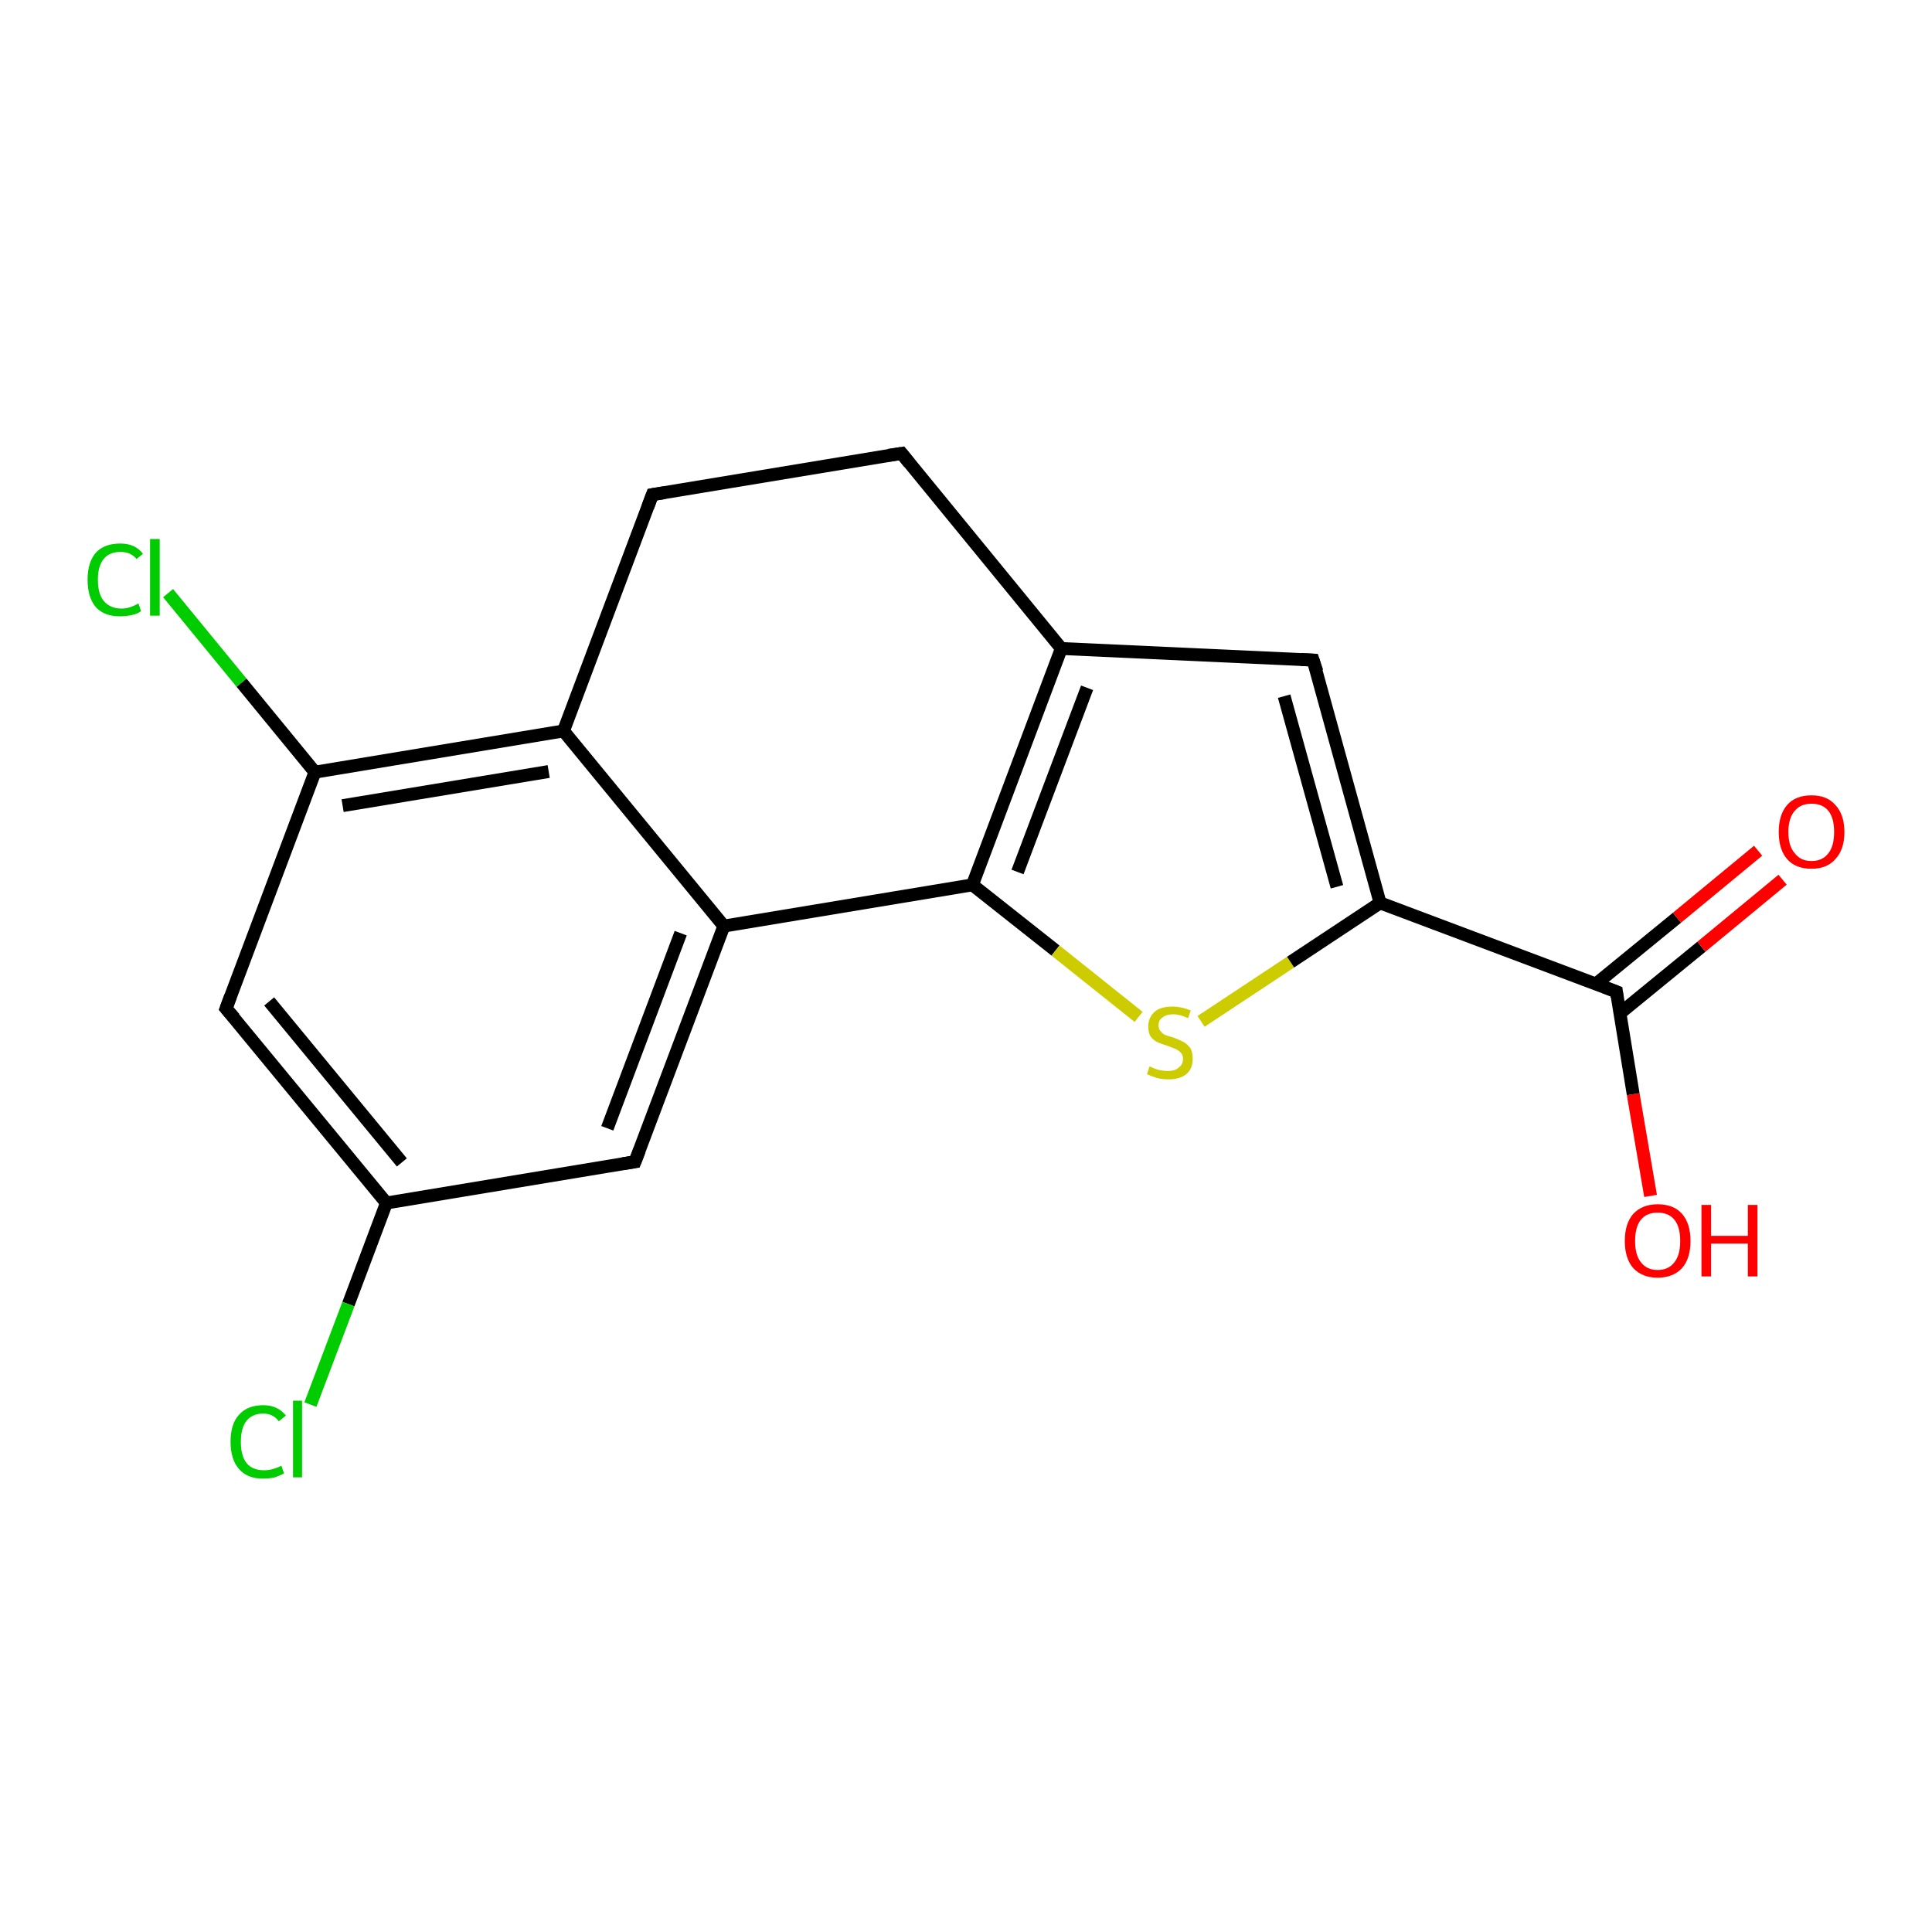 <?xml version='1.0' encoding='iso-8859-1'?>
<svg version='1.1' baseProfile='full'
              xmlns='http://www.w3.org/2000/svg'
                      xmlns:rdkit='http://www.rdkit.org/xml'
                      xmlns:xlink='http://www.w3.org/1999/xlink'
                  xml:space='preserve'
width='300px' height='300px' viewBox='0 0 300 300'>
<!-- END OF HEADER -->
<rect style='opacity:1.0;fill:#FFFFFF;stroke:none' width='300.0' height='300.0' x='0.0' y='0.0'> </rect>
<path class='bond-0 atom-0 atom-1' d='M 256.3,185.7 L 253.6,169.9' style='fill:none;fill-rule:evenodd;stroke:#FF0000;stroke-width:2.0px;stroke-linecap:butt;stroke-linejoin:miter;stroke-opacity:1' />
<path class='bond-0 atom-0 atom-1' d='M 253.6,169.9 L 251.0,154.0' style='fill:none;fill-rule:evenodd;stroke:#000000;stroke-width:2.0px;stroke-linecap:butt;stroke-linejoin:miter;stroke-opacity:1' />
<path class='bond-1 atom-1 atom-2' d='M 251.6,157.3 L 264.2,147.0' style='fill:none;fill-rule:evenodd;stroke:#000000;stroke-width:2.0px;stroke-linecap:butt;stroke-linejoin:miter;stroke-opacity:1' />
<path class='bond-1 atom-1 atom-2' d='M 264.2,147.0 L 276.8,136.6' style='fill:none;fill-rule:evenodd;stroke:#FF0000;stroke-width:2.0px;stroke-linecap:butt;stroke-linejoin:miter;stroke-opacity:1' />
<path class='bond-1 atom-1 atom-2' d='M 247.8,152.8 L 260.4,142.5' style='fill:none;fill-rule:evenodd;stroke:#000000;stroke-width:2.0px;stroke-linecap:butt;stroke-linejoin:miter;stroke-opacity:1' />
<path class='bond-1 atom-1 atom-2' d='M 260.4,142.5 L 273.0,132.1' style='fill:none;fill-rule:evenodd;stroke:#FF0000;stroke-width:2.0px;stroke-linecap:butt;stroke-linejoin:miter;stroke-opacity:1' />
<path class='bond-2 atom-1 atom-3' d='M 251.0,154.0 L 214.3,140.2' style='fill:none;fill-rule:evenodd;stroke:#000000;stroke-width:2.0px;stroke-linecap:butt;stroke-linejoin:miter;stroke-opacity:1' />
<path class='bond-3 atom-3 atom-4' d='M 214.3,140.2 L 203.9,102.5' style='fill:none;fill-rule:evenodd;stroke:#000000;stroke-width:2.0px;stroke-linecap:butt;stroke-linejoin:miter;stroke-opacity:1' />
<path class='bond-3 atom-3 atom-4' d='M 207.6,137.7 L 199.4,108.1' style='fill:none;fill-rule:evenodd;stroke:#000000;stroke-width:2.0px;stroke-linecap:butt;stroke-linejoin:miter;stroke-opacity:1' />
<path class='bond-4 atom-4 atom-5' d='M 203.9,102.5 L 164.8,100.7' style='fill:none;fill-rule:evenodd;stroke:#000000;stroke-width:2.0px;stroke-linecap:butt;stroke-linejoin:miter;stroke-opacity:1' />
<path class='bond-5 atom-5 atom-6' d='M 164.8,100.7 L 140.0,70.4' style='fill:none;fill-rule:evenodd;stroke:#000000;stroke-width:2.0px;stroke-linecap:butt;stroke-linejoin:miter;stroke-opacity:1' />
<path class='bond-6 atom-6 atom-7' d='M 140.0,70.4 L 101.3,76.8' style='fill:none;fill-rule:evenodd;stroke:#000000;stroke-width:2.0px;stroke-linecap:butt;stroke-linejoin:miter;stroke-opacity:1' />
<path class='bond-7 atom-7 atom-8' d='M 101.3,76.8 L 87.5,113.5' style='fill:none;fill-rule:evenodd;stroke:#000000;stroke-width:2.0px;stroke-linecap:butt;stroke-linejoin:miter;stroke-opacity:1' />
<path class='bond-8 atom-8 atom-9' d='M 87.5,113.5 L 48.9,119.9' style='fill:none;fill-rule:evenodd;stroke:#000000;stroke-width:2.0px;stroke-linecap:butt;stroke-linejoin:miter;stroke-opacity:1' />
<path class='bond-8 atom-8 atom-9' d='M 85.2,119.8 L 53.2,125.1' style='fill:none;fill-rule:evenodd;stroke:#000000;stroke-width:2.0px;stroke-linecap:butt;stroke-linejoin:miter;stroke-opacity:1' />
<path class='bond-9 atom-9 atom-10' d='M 48.9,119.9 L 37.5,106.0' style='fill:none;fill-rule:evenodd;stroke:#000000;stroke-width:2.0px;stroke-linecap:butt;stroke-linejoin:miter;stroke-opacity:1' />
<path class='bond-9 atom-9 atom-10' d='M 37.5,106.0 L 26.1,92.1' style='fill:none;fill-rule:evenodd;stroke:#00CC00;stroke-width:2.0px;stroke-linecap:butt;stroke-linejoin:miter;stroke-opacity:1' />
<path class='bond-10 atom-9 atom-11' d='M 48.9,119.9 L 35.1,156.6' style='fill:none;fill-rule:evenodd;stroke:#000000;stroke-width:2.0px;stroke-linecap:butt;stroke-linejoin:miter;stroke-opacity:1' />
<path class='bond-11 atom-11 atom-12' d='M 35.1,156.6 L 60.0,186.8' style='fill:none;fill-rule:evenodd;stroke:#000000;stroke-width:2.0px;stroke-linecap:butt;stroke-linejoin:miter;stroke-opacity:1' />
<path class='bond-11 atom-11 atom-12' d='M 41.8,155.5 L 62.4,180.5' style='fill:none;fill-rule:evenodd;stroke:#000000;stroke-width:2.0px;stroke-linecap:butt;stroke-linejoin:miter;stroke-opacity:1' />
<path class='bond-12 atom-12 atom-13' d='M 60.0,186.8 L 54.1,202.5' style='fill:none;fill-rule:evenodd;stroke:#000000;stroke-width:2.0px;stroke-linecap:butt;stroke-linejoin:miter;stroke-opacity:1' />
<path class='bond-12 atom-12 atom-13' d='M 54.1,202.5 L 48.2,218.1' style='fill:none;fill-rule:evenodd;stroke:#00CC00;stroke-width:2.0px;stroke-linecap:butt;stroke-linejoin:miter;stroke-opacity:1' />
<path class='bond-13 atom-12 atom-14' d='M 60.0,186.8 L 98.6,180.4' style='fill:none;fill-rule:evenodd;stroke:#000000;stroke-width:2.0px;stroke-linecap:butt;stroke-linejoin:miter;stroke-opacity:1' />
<path class='bond-14 atom-14 atom-15' d='M 98.6,180.4 L 112.4,143.8' style='fill:none;fill-rule:evenodd;stroke:#000000;stroke-width:2.0px;stroke-linecap:butt;stroke-linejoin:miter;stroke-opacity:1' />
<path class='bond-14 atom-14 atom-15' d='M 94.3,175.2 L 105.7,144.9' style='fill:none;fill-rule:evenodd;stroke:#000000;stroke-width:2.0px;stroke-linecap:butt;stroke-linejoin:miter;stroke-opacity:1' />
<path class='bond-15 atom-15 atom-16' d='M 112.4,143.8 L 151.0,137.4' style='fill:none;fill-rule:evenodd;stroke:#000000;stroke-width:2.0px;stroke-linecap:butt;stroke-linejoin:miter;stroke-opacity:1' />
<path class='bond-16 atom-16 atom-17' d='M 151.0,137.4 L 163.9,147.6' style='fill:none;fill-rule:evenodd;stroke:#000000;stroke-width:2.0px;stroke-linecap:butt;stroke-linejoin:miter;stroke-opacity:1' />
<path class='bond-16 atom-16 atom-17' d='M 163.9,147.6 L 176.8,157.9' style='fill:none;fill-rule:evenodd;stroke:#CCCC00;stroke-width:2.0px;stroke-linecap:butt;stroke-linejoin:miter;stroke-opacity:1' />
<path class='bond-17 atom-17 atom-3' d='M 186.5,158.6 L 200.4,149.4' style='fill:none;fill-rule:evenodd;stroke:#CCCC00;stroke-width:2.0px;stroke-linecap:butt;stroke-linejoin:miter;stroke-opacity:1' />
<path class='bond-17 atom-17 atom-3' d='M 200.4,149.4 L 214.3,140.2' style='fill:none;fill-rule:evenodd;stroke:#000000;stroke-width:2.0px;stroke-linecap:butt;stroke-linejoin:miter;stroke-opacity:1' />
<path class='bond-18 atom-16 atom-5' d='M 151.0,137.4 L 164.8,100.7' style='fill:none;fill-rule:evenodd;stroke:#000000;stroke-width:2.0px;stroke-linecap:butt;stroke-linejoin:miter;stroke-opacity:1' />
<path class='bond-18 atom-16 atom-5' d='M 158.0,135.4 L 168.8,106.8' style='fill:none;fill-rule:evenodd;stroke:#000000;stroke-width:2.0px;stroke-linecap:butt;stroke-linejoin:miter;stroke-opacity:1' />
<path class='bond-19 atom-15 atom-8' d='M 112.4,143.8 L 87.5,113.5' style='fill:none;fill-rule:evenodd;stroke:#000000;stroke-width:2.0px;stroke-linecap:butt;stroke-linejoin:miter;stroke-opacity:1' />
<path d='M 251.1,154.8 L 251.0,154.0 L 249.2,153.3' style='fill:none;stroke:#000000;stroke-width:2.0px;stroke-linecap:butt;stroke-linejoin:miter;stroke-opacity:1;' />
<path d='M 204.5,104.3 L 203.9,102.5 L 202.0,102.4' style='fill:none;stroke:#000000;stroke-width:2.0px;stroke-linecap:butt;stroke-linejoin:miter;stroke-opacity:1;' />
<path d='M 141.2,71.9 L 140.0,70.4 L 138.0,70.7' style='fill:none;stroke:#000000;stroke-width:2.0px;stroke-linecap:butt;stroke-linejoin:miter;stroke-opacity:1;' />
<path d='M 103.2,76.5 L 101.3,76.8 L 100.6,78.7' style='fill:none;stroke:#000000;stroke-width:2.0px;stroke-linecap:butt;stroke-linejoin:miter;stroke-opacity:1;' />
<path d='M 35.8,154.7 L 35.1,156.6 L 36.4,158.1' style='fill:none;stroke:#000000;stroke-width:2.0px;stroke-linecap:butt;stroke-linejoin:miter;stroke-opacity:1;' />
<path d='M 96.7,180.7 L 98.6,180.4 L 99.3,178.6' style='fill:none;stroke:#000000;stroke-width:2.0px;stroke-linecap:butt;stroke-linejoin:miter;stroke-opacity:1;' />
<path class='atom-0' d='M 252.3 192.7
Q 252.3 190.0, 253.6 188.5
Q 255.0 187.0, 257.4 187.0
Q 259.9 187.0, 261.2 188.5
Q 262.5 190.0, 262.5 192.7
Q 262.5 195.4, 261.2 196.9
Q 259.8 198.4, 257.4 198.4
Q 255.0 198.4, 253.6 196.9
Q 252.3 195.4, 252.3 192.7
M 257.4 197.2
Q 259.1 197.2, 260.0 196.0
Q 260.9 194.9, 260.9 192.7
Q 260.9 190.5, 260.0 189.4
Q 259.1 188.3, 257.4 188.3
Q 255.7 188.3, 254.8 189.4
Q 253.9 190.5, 253.9 192.7
Q 253.9 194.9, 254.8 196.0
Q 255.7 197.2, 257.4 197.2
' fill='#FF0000'/>
<path class='atom-0' d='M 264.2 187.1
L 265.7 187.1
L 265.7 191.9
L 271.4 191.9
L 271.4 187.1
L 272.9 187.1
L 272.9 198.2
L 271.4 198.2
L 271.4 193.1
L 265.7 193.1
L 265.7 198.2
L 264.2 198.2
L 264.2 187.1
' fill='#FF0000'/>
<path class='atom-2' d='M 276.2 129.2
Q 276.2 126.5, 277.5 125.0
Q 278.8 123.5, 281.3 123.5
Q 283.7 123.5, 285.0 125.0
Q 286.4 126.5, 286.4 129.2
Q 286.4 131.9, 285.0 133.4
Q 283.7 134.9, 281.3 134.9
Q 278.8 134.9, 277.5 133.4
Q 276.2 131.9, 276.2 129.2
M 281.3 133.7
Q 283.0 133.7, 283.9 132.5
Q 284.8 131.4, 284.8 129.2
Q 284.8 127.0, 283.9 125.9
Q 283.0 124.8, 281.3 124.8
Q 279.6 124.8, 278.7 125.9
Q 277.7 127.0, 277.7 129.2
Q 277.7 131.4, 278.7 132.5
Q 279.6 133.7, 281.3 133.7
' fill='#FF0000'/>
<path class='atom-10' d='M 13.6 90.0
Q 13.6 87.3, 14.9 85.8
Q 16.2 84.4, 18.7 84.4
Q 21.0 84.4, 22.2 86.0
L 21.2 86.8
Q 20.3 85.7, 18.7 85.7
Q 17.0 85.7, 16.1 86.8
Q 15.2 87.9, 15.2 90.0
Q 15.2 92.2, 16.1 93.3
Q 17.1 94.5, 18.9 94.5
Q 20.1 94.5, 21.5 93.7
L 21.9 94.9
Q 21.4 95.3, 20.5 95.5
Q 19.6 95.7, 18.6 95.7
Q 16.2 95.7, 14.9 94.3
Q 13.6 92.8, 13.6 90.0
' fill='#00CC00'/>
<path class='atom-10' d='M 23.3 83.7
L 24.8 83.7
L 24.8 95.6
L 23.3 95.6
L 23.3 83.7
' fill='#00CC00'/>
<path class='atom-13' d='M 35.8 223.9
Q 35.8 221.1, 37.1 219.7
Q 38.4 218.2, 40.9 218.2
Q 43.1 218.2, 44.4 219.8
L 43.3 220.7
Q 42.4 219.5, 40.9 219.5
Q 39.2 219.5, 38.3 220.6
Q 37.4 221.7, 37.4 223.9
Q 37.4 226.1, 38.3 227.2
Q 39.2 228.3, 41.0 228.3
Q 42.3 228.3, 43.7 227.6
L 44.1 228.8
Q 43.5 229.1, 42.7 229.4
Q 41.8 229.6, 40.8 229.6
Q 38.4 229.6, 37.1 228.1
Q 35.8 226.6, 35.8 223.9
' fill='#00CC00'/>
<path class='atom-13' d='M 45.5 217.5
L 46.9 217.5
L 46.9 229.4
L 45.5 229.4
L 45.5 217.5
' fill='#00CC00'/>
<path class='atom-17' d='M 178.5 165.6
Q 178.6 165.6, 179.2 165.9
Q 179.7 166.1, 180.2 166.2
Q 180.8 166.3, 181.4 166.3
Q 182.4 166.3, 183.0 165.8
Q 183.7 165.3, 183.7 164.4
Q 183.7 163.8, 183.3 163.4
Q 183.0 163.1, 182.6 162.9
Q 182.1 162.7, 181.3 162.4
Q 180.3 162.1, 179.7 161.8
Q 179.2 161.6, 178.7 161.0
Q 178.3 160.4, 178.3 159.4
Q 178.3 158.0, 179.3 157.1
Q 180.2 156.3, 182.1 156.3
Q 183.4 156.3, 184.9 156.9
L 184.5 158.1
Q 183.2 157.5, 182.2 157.5
Q 181.1 157.5, 180.5 158.0
Q 179.9 158.4, 179.9 159.2
Q 179.9 159.8, 180.2 160.1
Q 180.5 160.5, 180.9 160.7
Q 181.4 160.9, 182.2 161.1
Q 183.2 161.5, 183.8 161.8
Q 184.3 162.1, 184.8 162.7
Q 185.2 163.3, 185.2 164.4
Q 185.2 166.0, 184.2 166.8
Q 183.2 167.6, 181.5 167.6
Q 180.5 167.6, 179.7 167.4
Q 179.0 167.2, 178.1 166.8
L 178.5 165.6
' fill='#CCCC00'/>
</svg>
